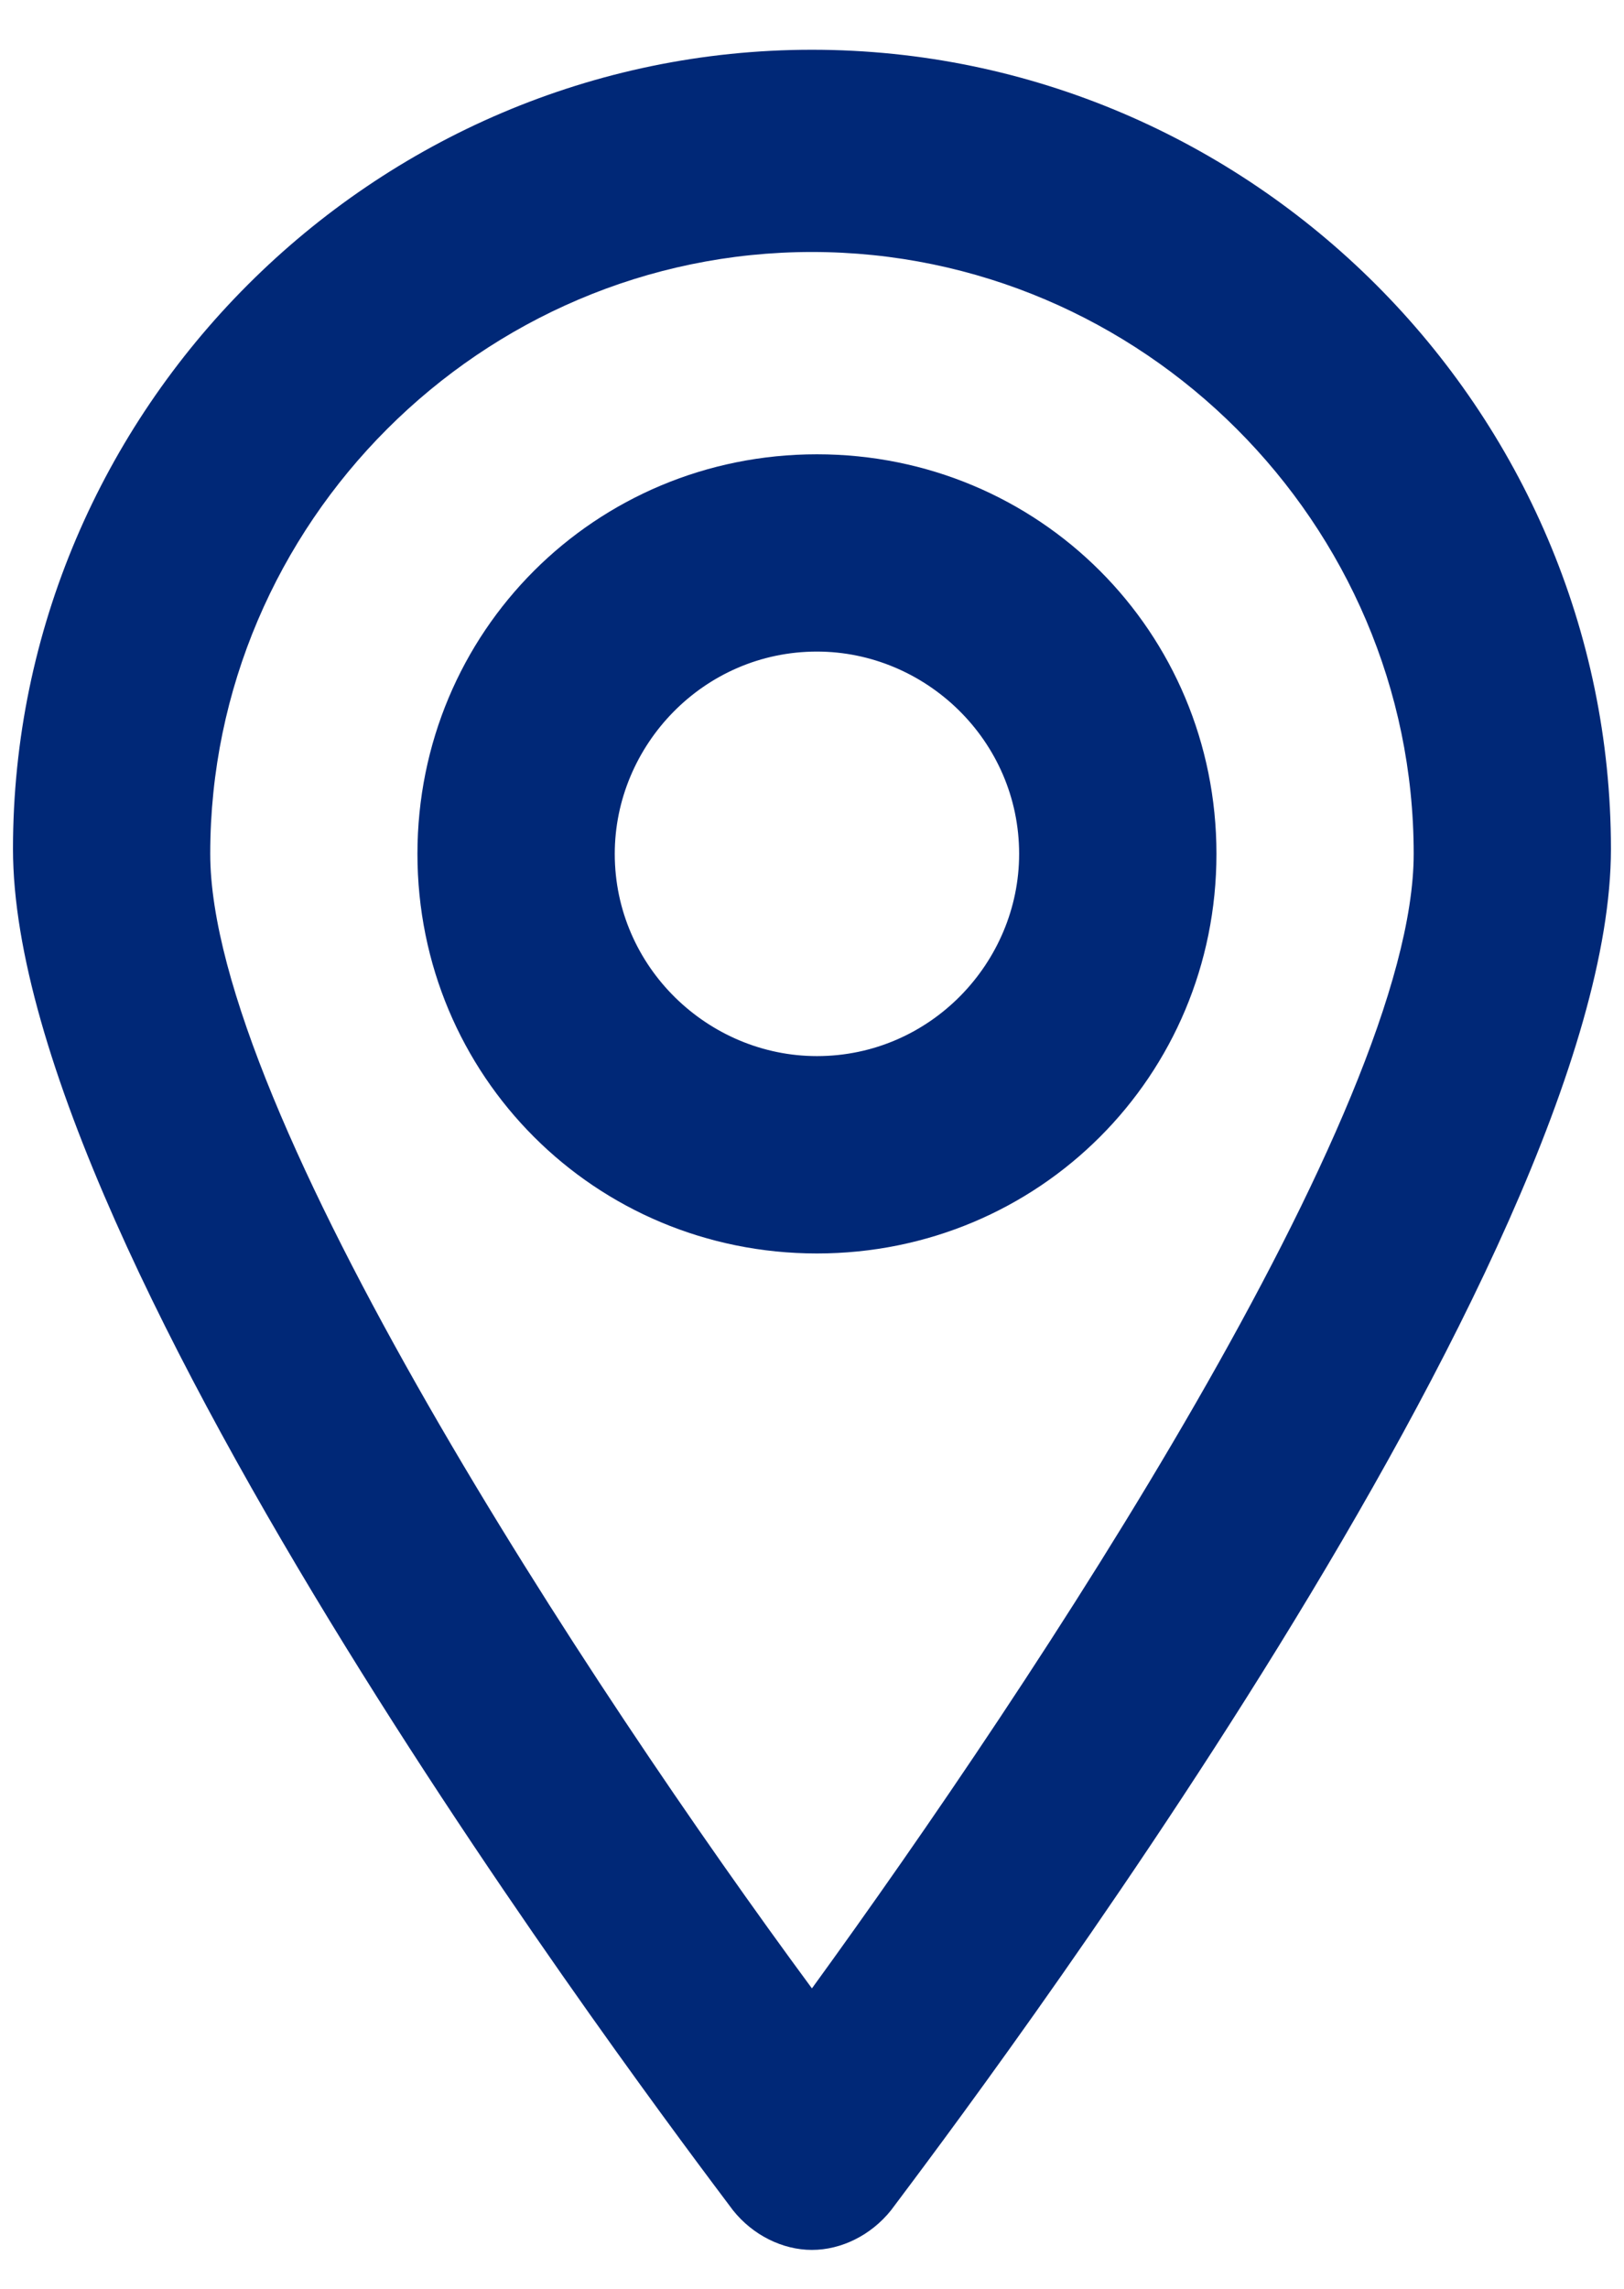 <svg width="22" height="31" viewBox="0 0 22 31" fill="none" xmlns="http://www.w3.org/2000/svg">
<path d="M10.999 3.413C15.476 3.413 19.151 7.088 19.151 11.564C19.151 15.039 14.006 22.789 10.999 26.931C7.993 22.856 2.848 15.039 2.848 11.564C2.848 7.088 6.523 3.413 10.999 3.413ZM10.999 30.473C11.4 30.473 11.801 30.272 12.069 29.938C13.071 28.602 21.823 17.043 21.823 11.498C21.823 5.551 16.946 0.674 10.999 0.674C5.053 0.674 0.176 5.551 0.176 11.498C0.176 17.043 8.928 28.602 9.931 29.938C10.198 30.272 10.599 30.473 10.999 30.473Z" fill="#002877"/>
<path d="M8.328 11.565C8.328 10.095 9.53 8.825 11.067 8.825C12.537 8.825 13.806 10.028 13.806 11.565C13.806 13.035 12.604 14.304 11.067 14.304C9.597 14.304 8.328 13.101 8.328 11.565ZM16.479 11.565C16.479 8.558 14.074 6.153 11.067 6.153C8.061 6.153 5.655 8.558 5.655 11.565C5.655 14.571 8.061 16.977 11.067 16.977C14.074 16.977 16.479 14.571 16.479 11.565Z" fill="#002877"/>
</svg>
